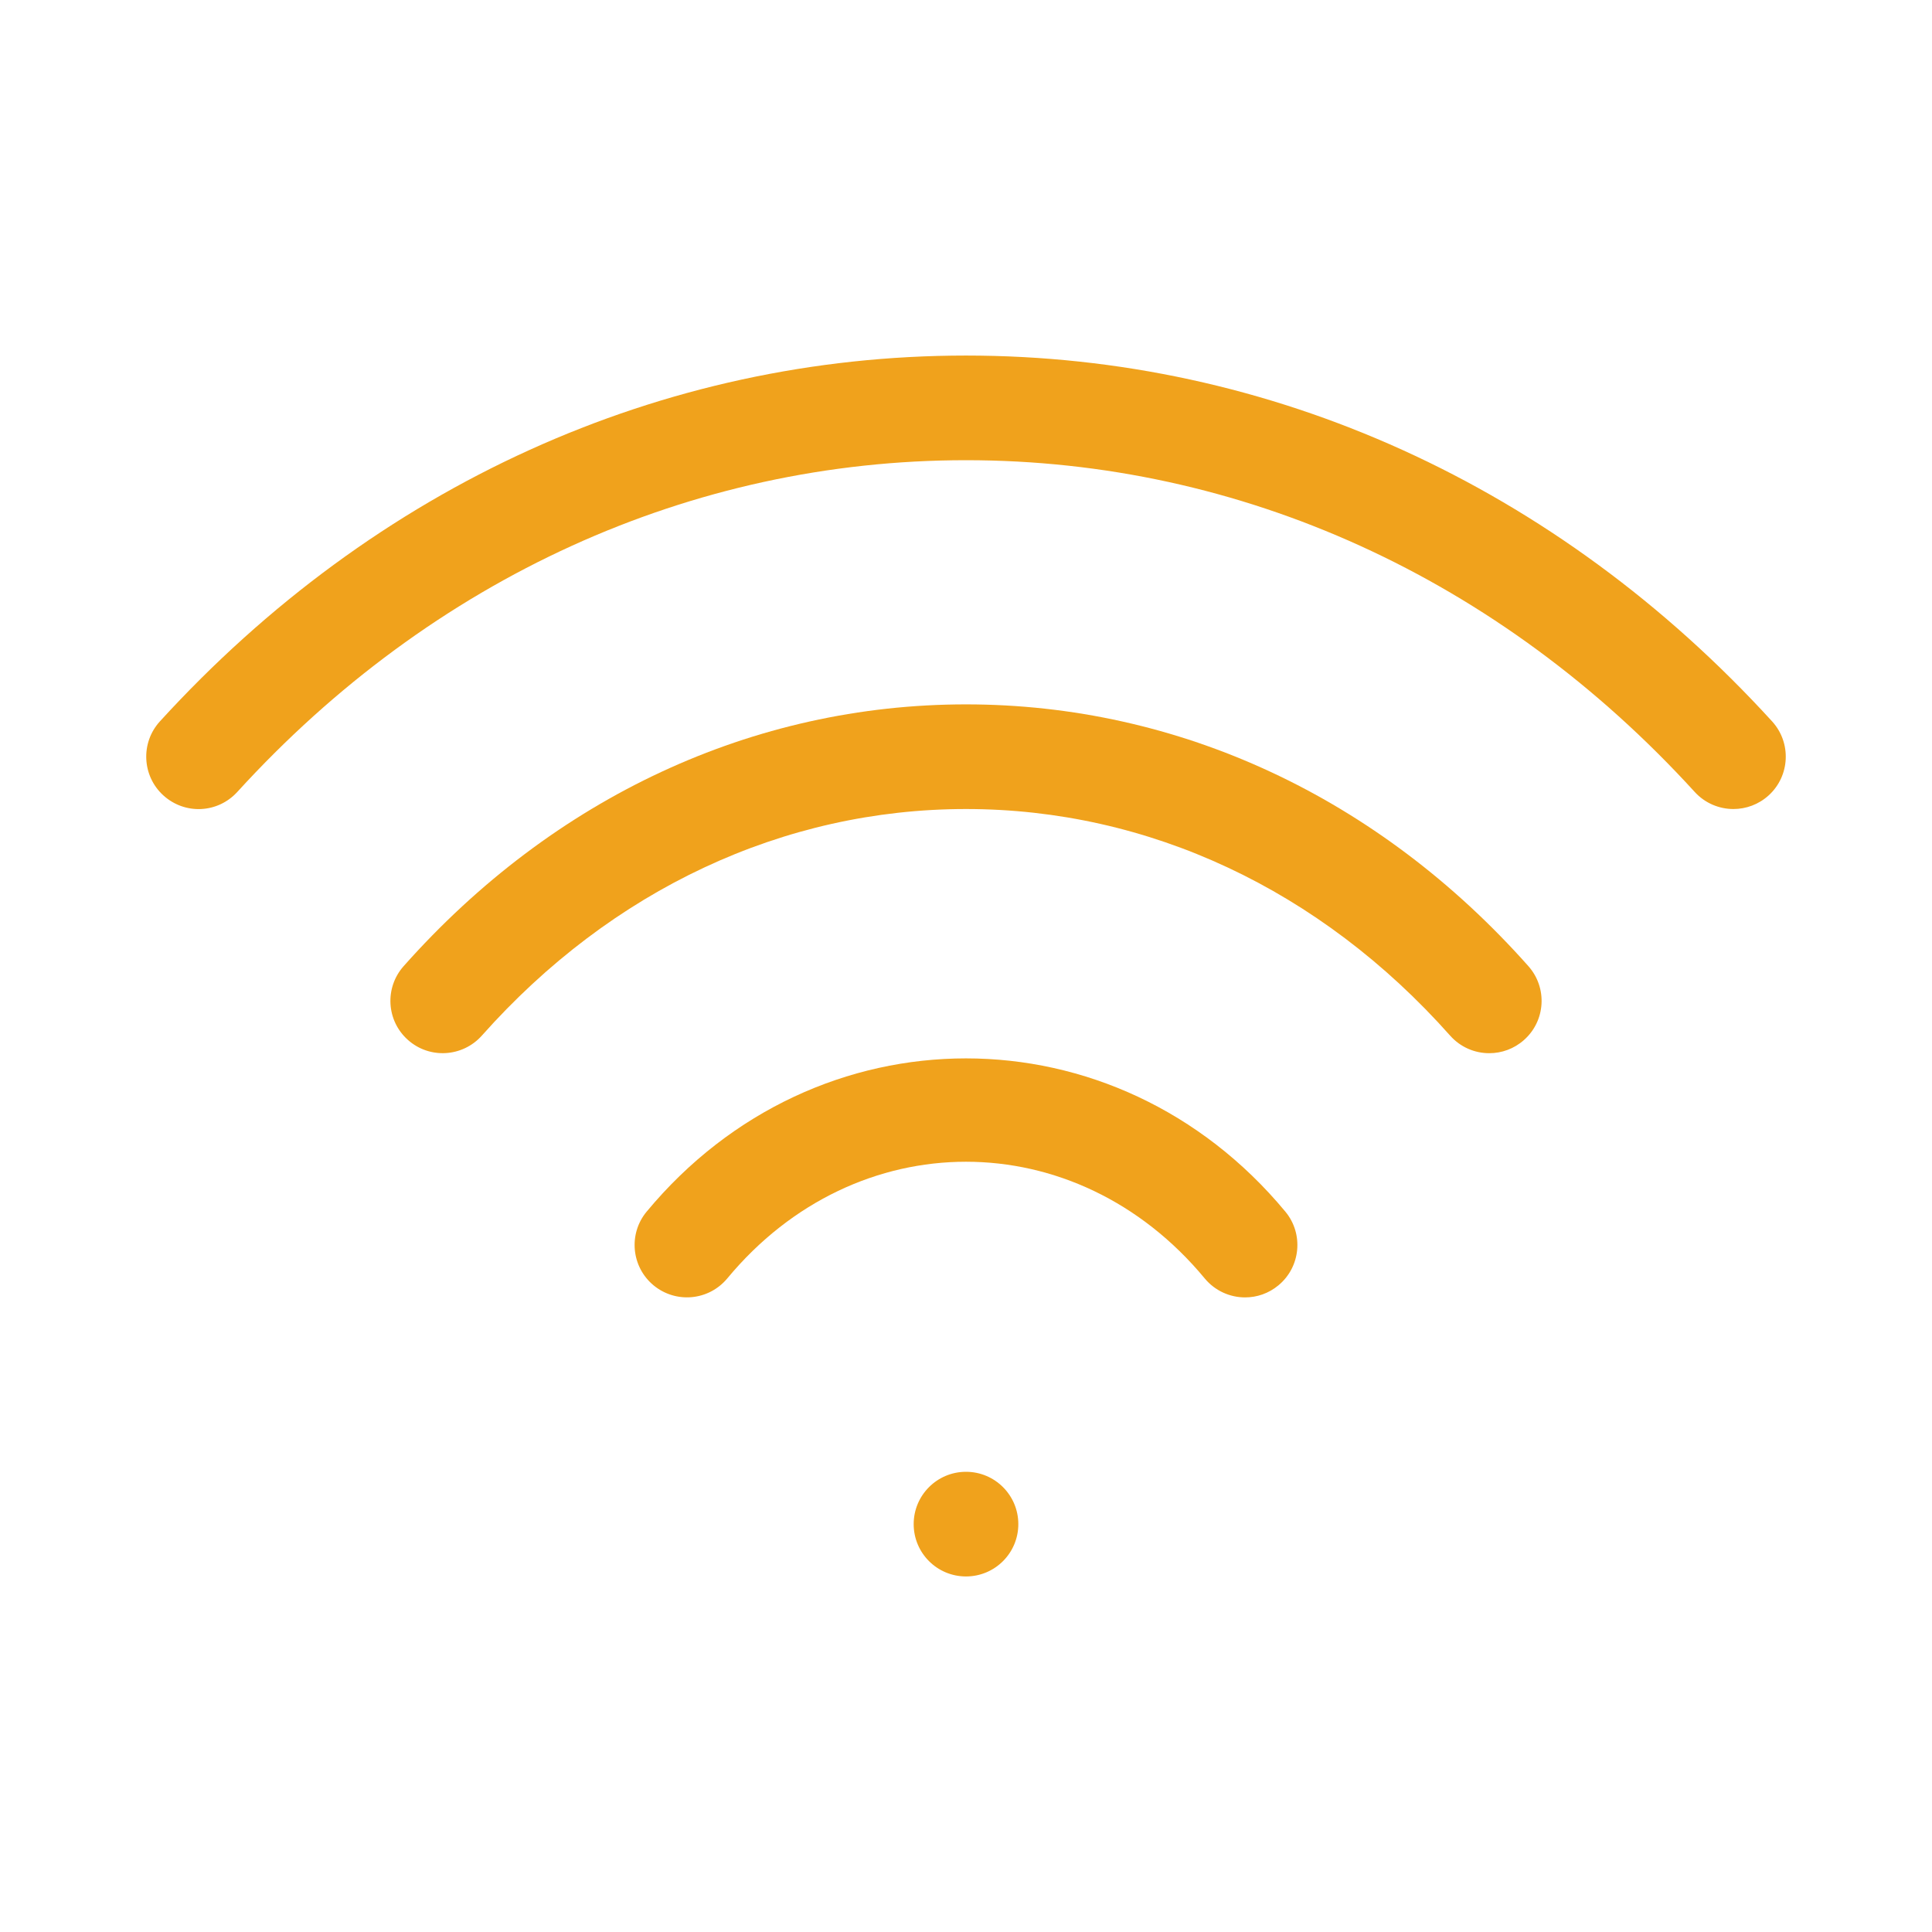 <svg width="60" height="60" viewBox="0 0 60 60" fill="none" xmlns="http://www.w3.org/2000/svg">
<path d="M20.081 37.63C19.509 38.32 19.607 39.346 20.297 39.917C20.986 40.486 22.006 40.398 22.586 39.703C26.589 34.871 33.411 34.871 37.414 39.703C37.736 40.091 38.201 40.292 38.667 40.292C39.035 40.292 39.399 40.169 39.703 39.917C40.393 39.346 40.491 38.32 39.919 37.63C34.655 31.282 25.345 31.282 20.081 37.63Z" fill="#F0A21C"/>
<path d="M30 21.875C23.394 21.875 17.19 24.761 12.536 30.004C11.939 30.675 11.998 31.703 12.671 32.298C13.339 32.892 14.364 32.833 14.964 32.162C18.997 27.624 24.334 25.125 30 25.125C35.666 25.125 41.003 27.624 45.035 32.162C45.357 32.524 45.801 32.708 46.25 32.708C46.635 32.708 47.02 32.573 47.329 32.298C48.002 31.703 48.061 30.675 47.465 30.004C42.81 24.761 36.606 21.875 30 21.875Z" fill="#F0A21C"/>
<path d="M55.035 22.404C48.349 15.077 39.462 11.042 30 11.042C20.538 11.042 11.651 15.077 4.965 22.404C4.36 23.068 4.41 24.097 5.071 24.7C5.743 25.311 6.763 25.258 7.368 24.596C13.428 17.95 21.465 14.292 30 14.292C38.535 14.292 46.572 17.95 52.632 24.596C52.953 24.947 53.393 25.125 53.833 25.125C54.223 25.125 54.616 24.985 54.929 24.7C55.59 24.097 55.64 23.068 55.035 22.404Z" fill="#F0A21C"/>
<path d="M30 48.958C30.898 48.958 31.625 48.231 31.625 47.333C31.625 46.436 30.898 45.708 30 45.708C29.102 45.708 28.375 46.436 28.375 47.333C28.375 48.231 29.102 48.958 30 48.958Z" fill="#F0A21C"/>
</svg>
